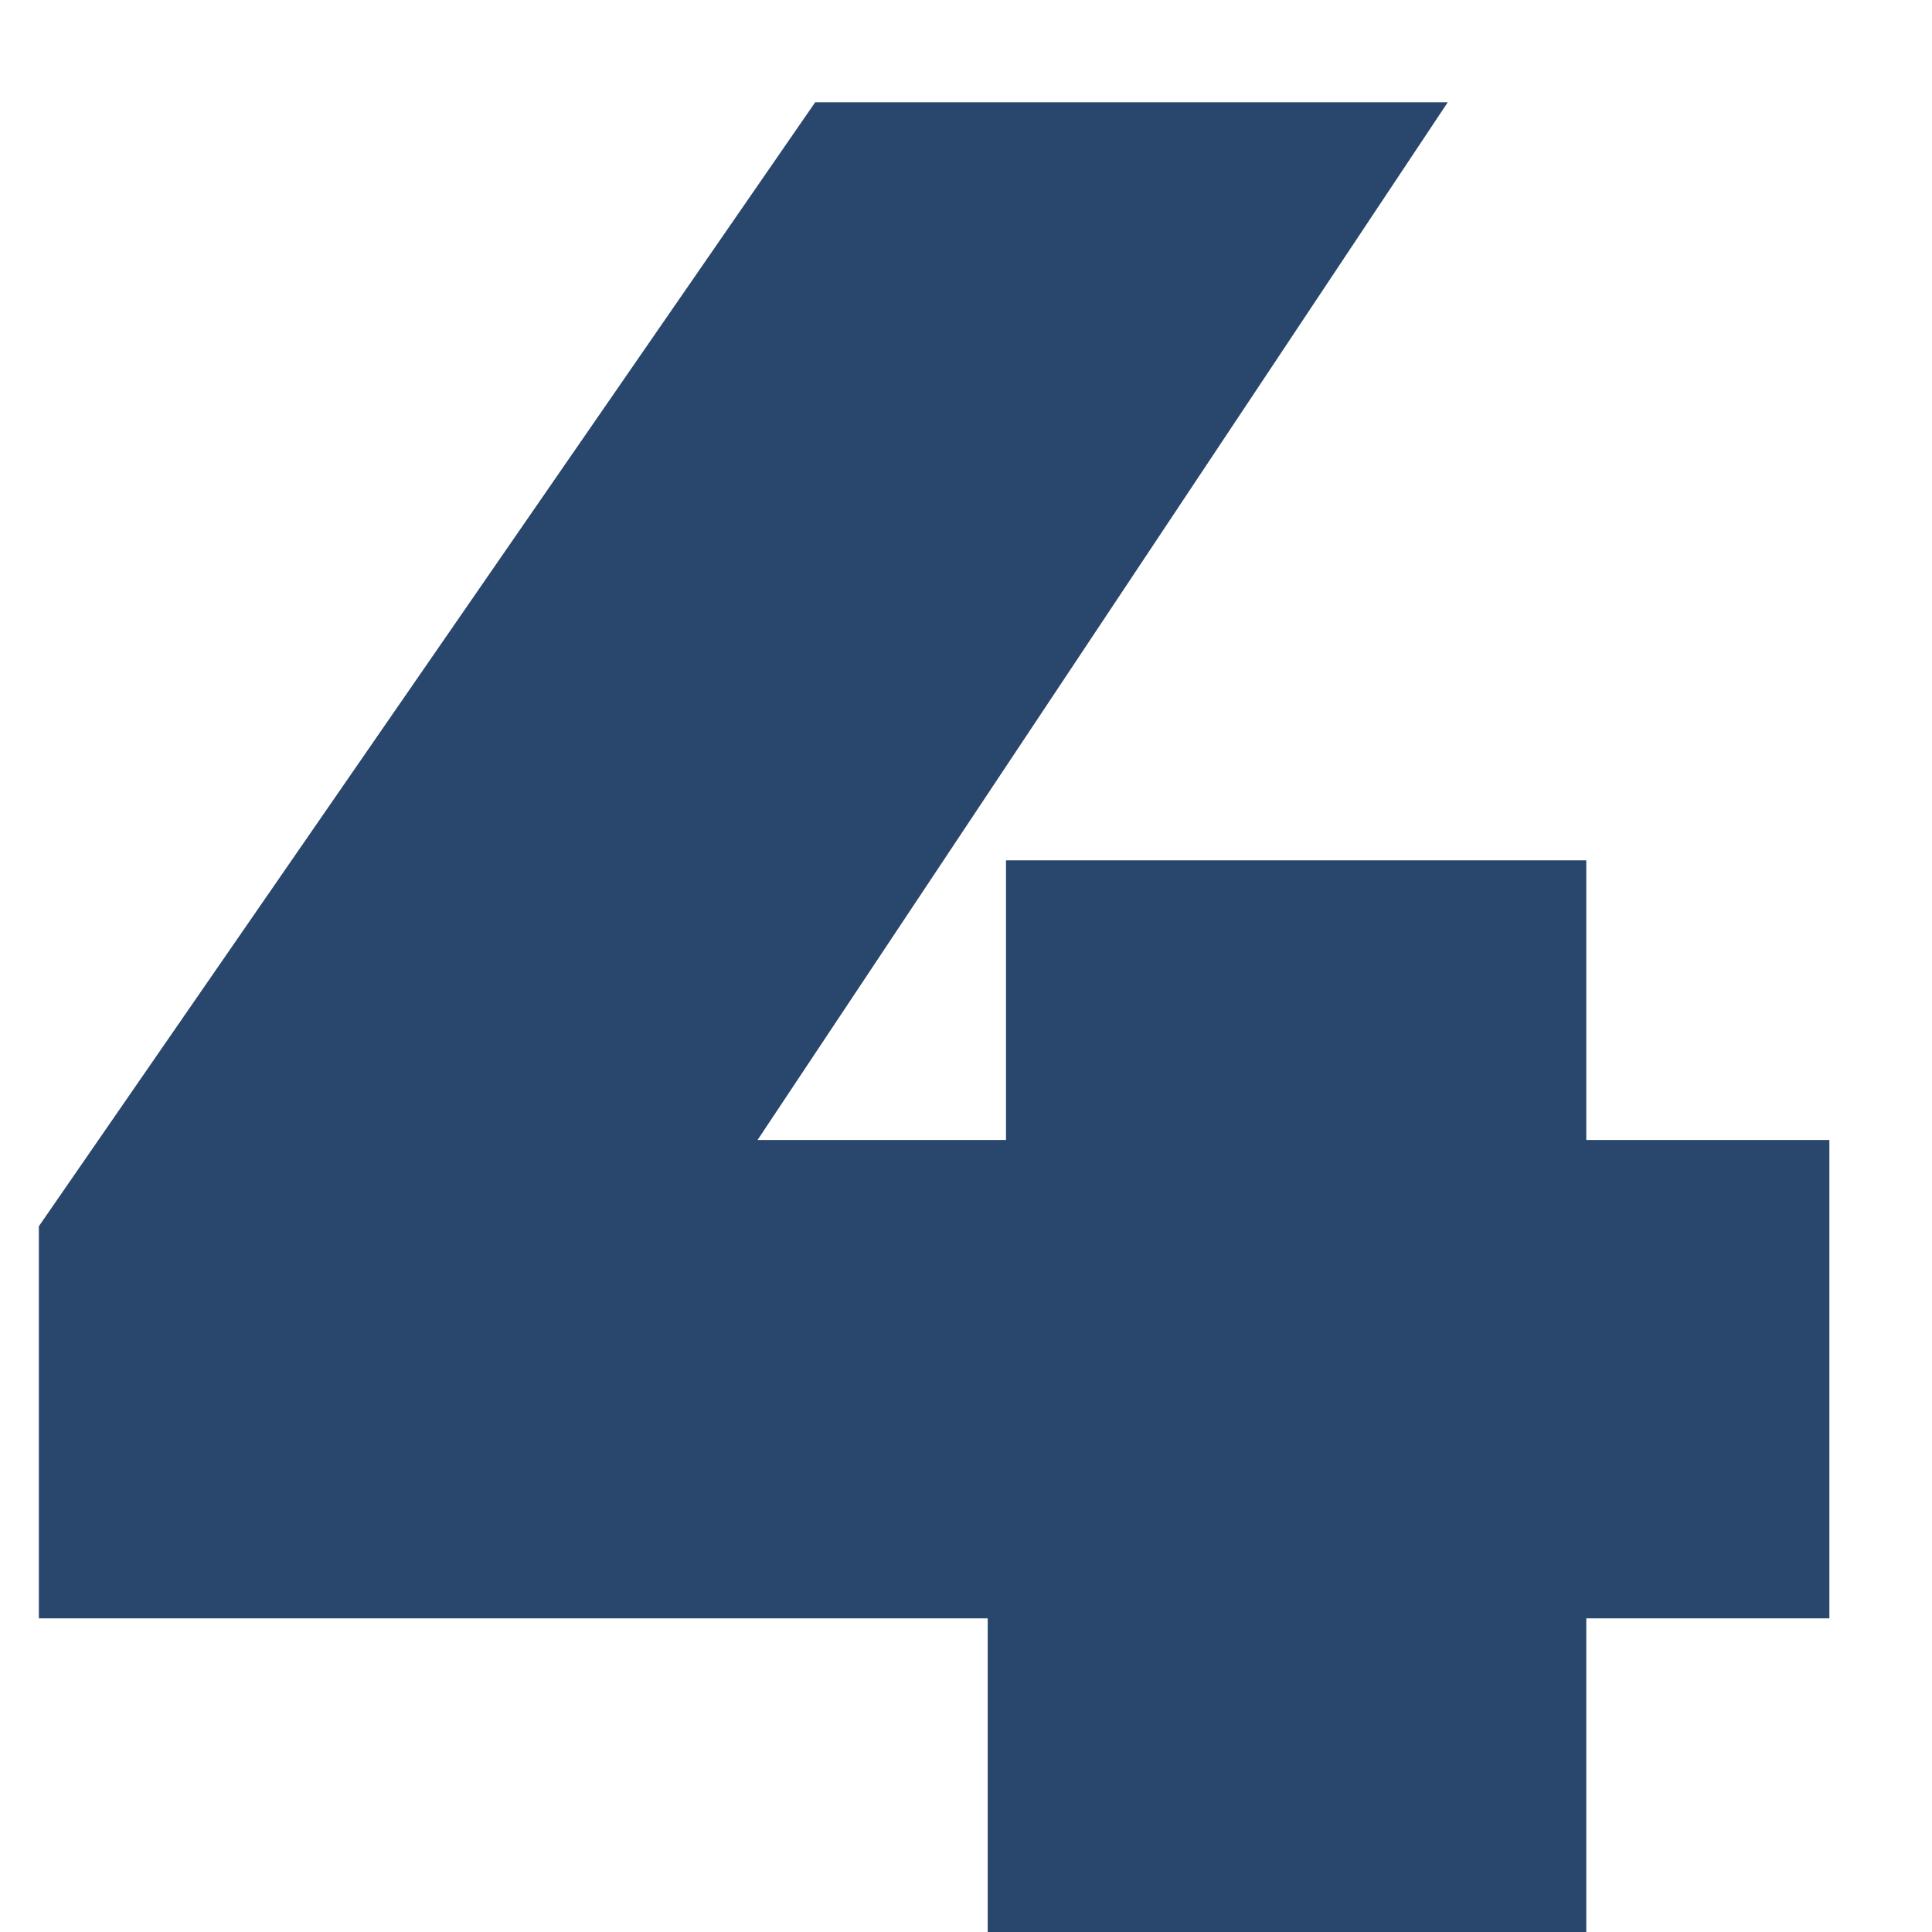 <?xml version="1.0" encoding="UTF-8"?> <svg xmlns="http://www.w3.org/2000/svg" width="17" height="17" viewBox="0 0 17 17" fill="none"> <path d="M0.342 14.24V10.79L7.173 0.9H12.739L6.161 10.79L3.631 10.031H16.097V14.24H0.342ZM8.691 17V14.24L8.852 10.031V7.57H13.958V17H8.691Z" fill="#29466C"></path> </svg> 